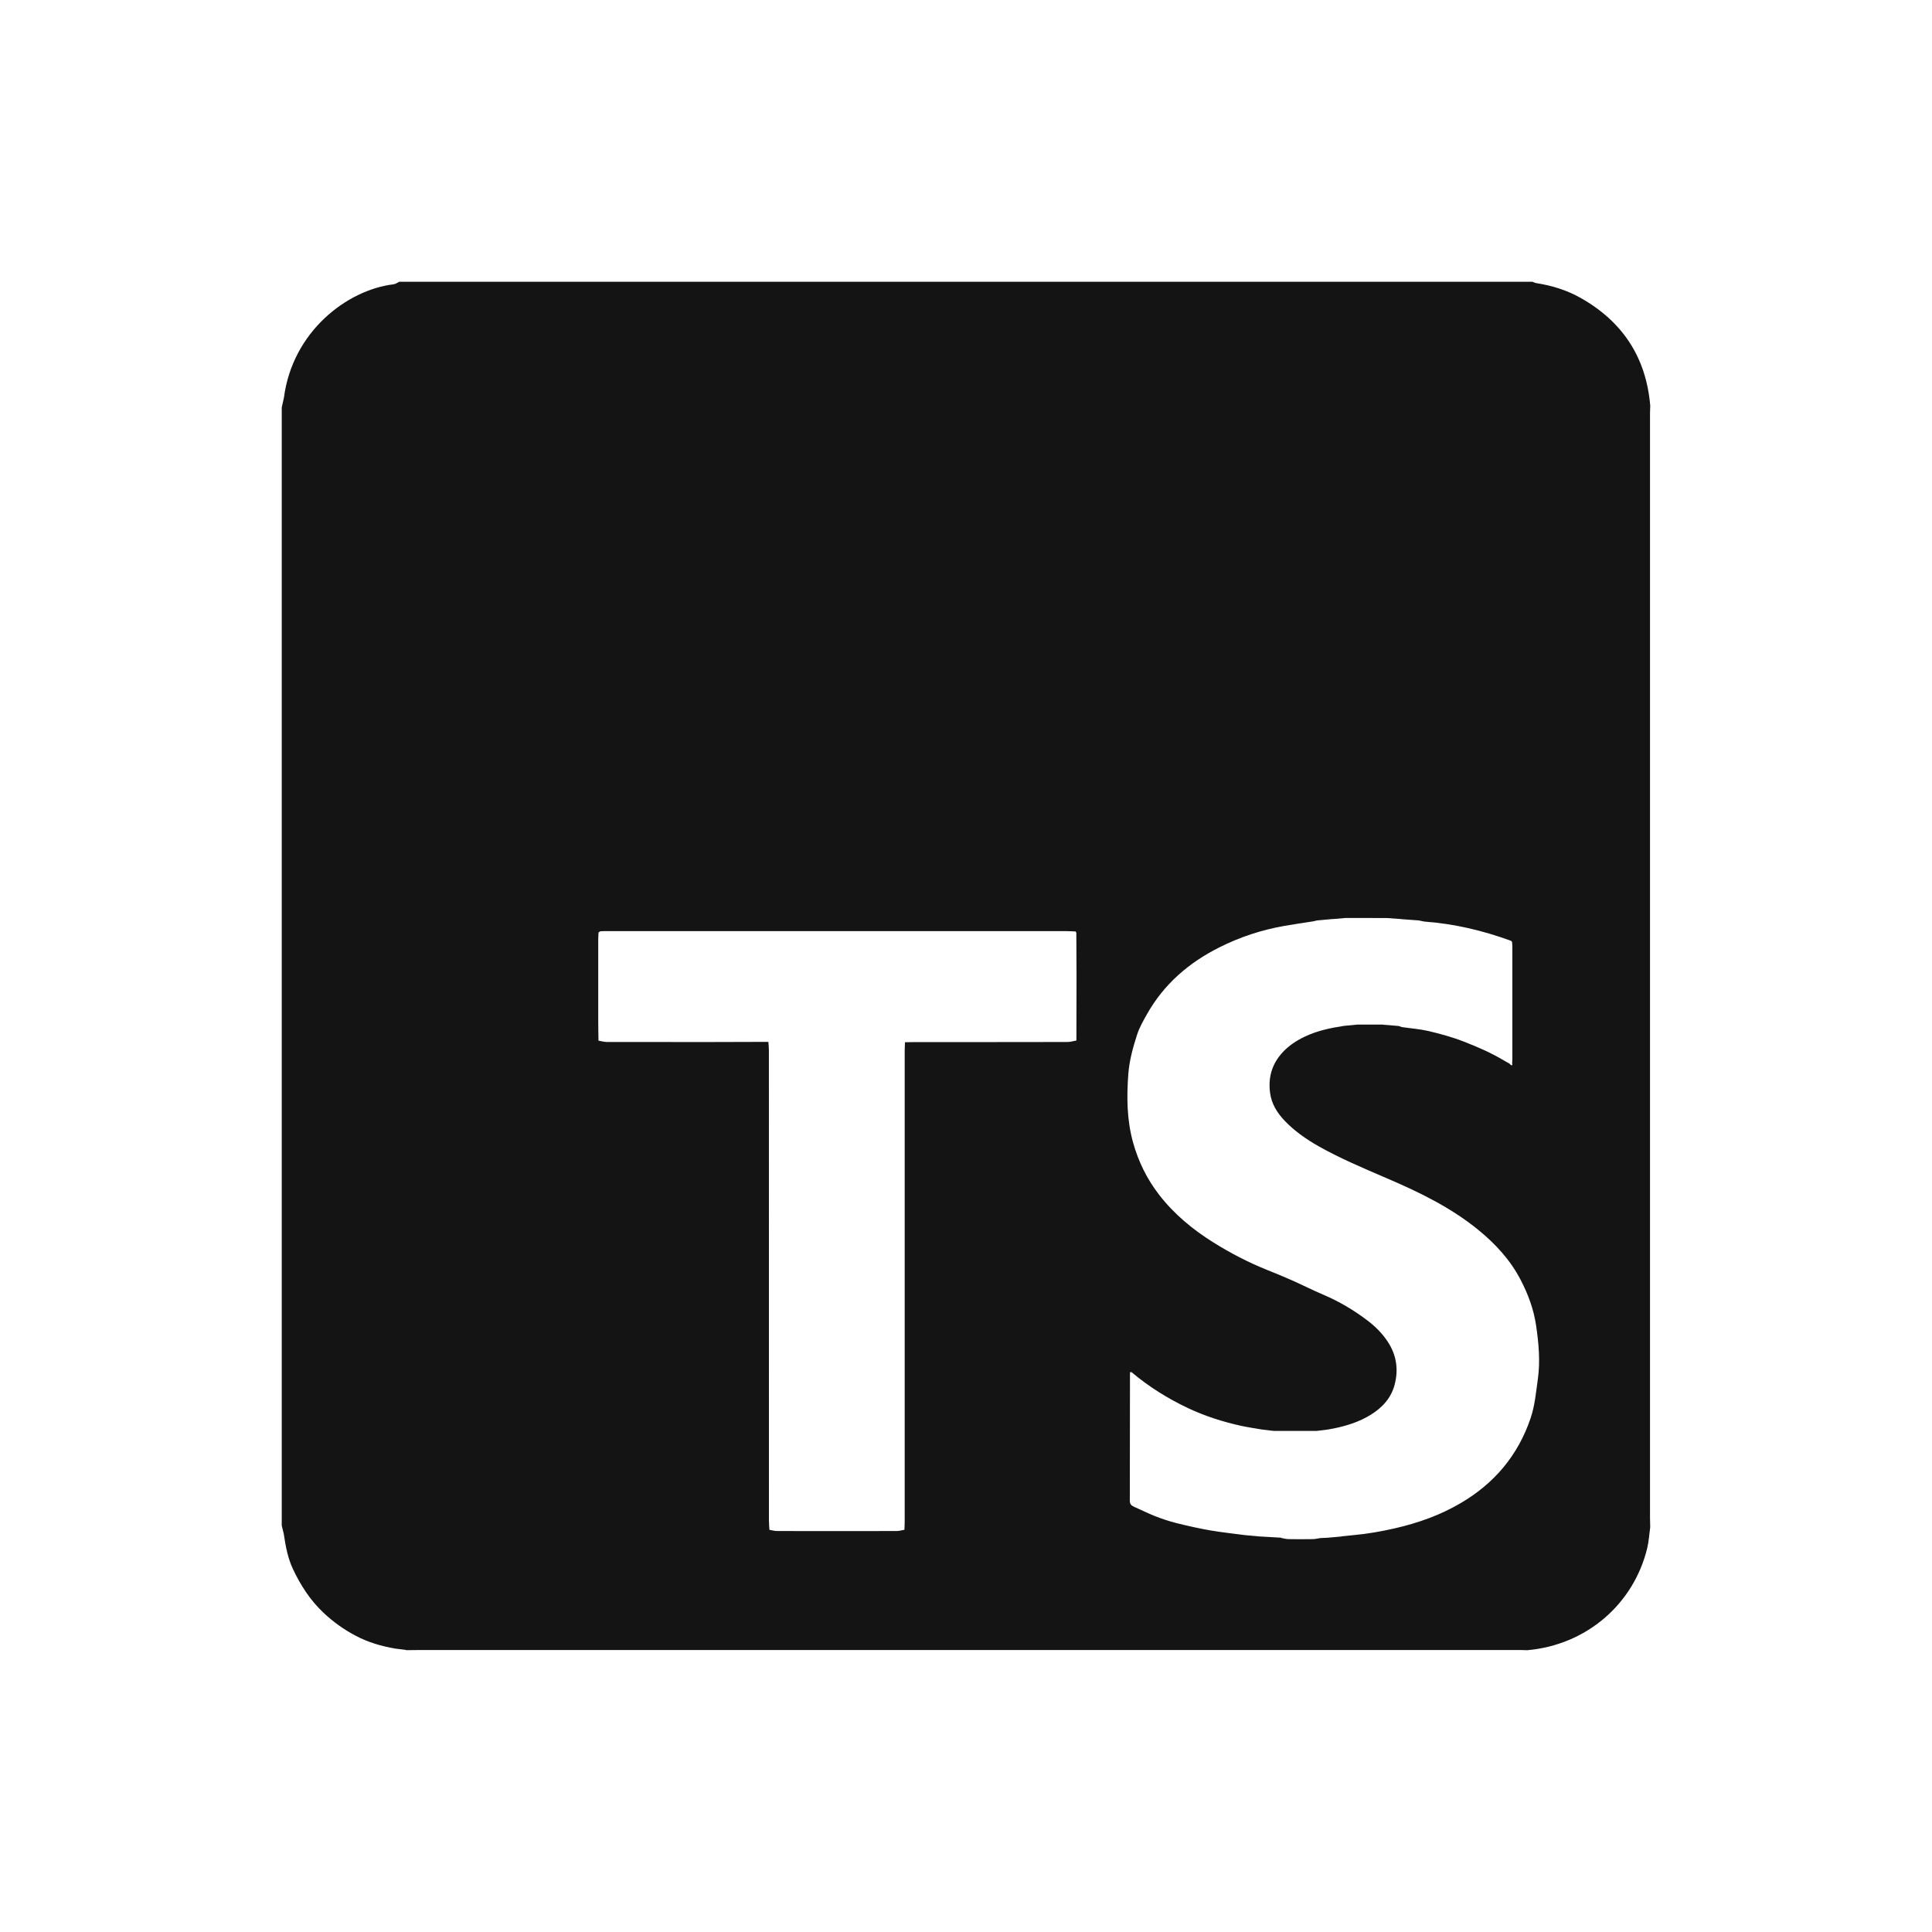 <svg width="48" height="48" viewBox="0 0 48 48" fill="none" xmlns="http://www.w3.org/2000/svg">
<rect width="48" height="48" fill="white"/>
<g clip-path="url(#clip0_9001_64835)">
<path d="M7 37.908C7 28.645 7 19.383 7 10.121C7.018 10.041 7.036 9.961 7.054 9.881C7.268 8.235 8.624 7.202 9.779 7.063C9.828 7.057 9.874 7.022 9.921 7C19.305 7 28.688 7 38.072 7C38.106 7.012 38.139 7.03 38.175 7.035C38.556 7.095 38.923 7.207 39.258 7.395C40.309 7.983 40.9 8.877 41 10.084C40.998 10.15 40.994 10.217 40.994 10.283C40.994 19.425 40.994 28.569 40.994 37.711C40.994 37.789 40.997 37.866 40.999 37.943C40.975 38.118 40.965 38.296 40.924 38.466C40.587 39.853 39.414 40.871 37.942 40.999C37.898 40.998 37.854 40.995 37.81 40.995C28.662 40.995 19.515 40.995 10.367 40.995C10.273 40.995 10.18 40.997 10.085 40.998L10.088 40.992C10 40.981 9.91 40.97 9.822 40.959C9.479 40.9 9.149 40.805 8.839 40.641C8.543 40.485 8.275 40.294 8.033 40.064C7.706 39.756 7.468 39.385 7.279 38.984C7.15 38.712 7.095 38.412 7.051 38.113C7.034 38.044 7.018 37.975 7.001 37.907L7 37.908ZM37.543 26.467C37.554 26.464 37.564 26.462 37.575 26.459C37.573 26.446 37.571 26.433 37.569 26.42C37.571 26.387 37.574 26.355 37.574 26.322C37.574 25.386 37.574 24.451 37.574 23.515C37.574 23.477 37.569 23.439 37.566 23.4C37.558 23.392 37.549 23.383 37.541 23.374C36.844 23.12 36.128 22.949 35.386 22.896L35.25 22.868H35.252C35.106 22.857 34.961 22.846 34.816 22.836C34.807 22.836 34.798 22.834 34.789 22.832C34.675 22.824 34.562 22.816 34.449 22.808C34.109 22.808 33.768 22.808 33.428 22.807C33.337 22.815 33.245 22.823 33.155 22.831C33.134 22.832 33.114 22.833 33.093 22.834C32.981 22.844 32.869 22.855 32.756 22.865C32.747 22.867 32.737 22.868 32.727 22.867C32.693 22.875 32.659 22.883 32.624 22.891C32.387 22.928 32.149 22.961 31.913 23.003C31.347 23.102 30.807 23.279 30.293 23.538C29.534 23.919 28.914 24.453 28.494 25.201C28.403 25.362 28.309 25.527 28.252 25.702C28.149 26.02 28.059 26.342 28.033 26.681C27.99 27.256 27.995 27.825 28.151 28.386C28.283 28.859 28.495 29.291 28.795 29.68C29.168 30.163 29.631 30.546 30.146 30.868C30.57 31.133 31.013 31.363 31.478 31.55C31.69 31.635 31.901 31.721 32.109 31.814C32.364 31.927 32.611 32.054 32.867 32.162C33.267 32.332 33.636 32.549 33.98 32.812C34.17 32.957 34.339 33.125 34.472 33.325C34.694 33.656 34.75 34.02 34.649 34.403C34.562 34.736 34.342 34.972 34.055 35.15C33.78 35.321 33.477 35.418 33.163 35.484C33.106 35.495 33.049 35.505 32.992 35.516H32.993C32.904 35.527 32.814 35.538 32.724 35.549C32.715 35.55 32.706 35.55 32.698 35.551C32.353 35.551 32.008 35.551 31.663 35.551C31.644 35.55 31.624 35.548 31.604 35.546C31.525 35.537 31.445 35.527 31.365 35.518C31.183 35.486 30.999 35.461 30.819 35.421C30.371 35.32 29.933 35.182 29.516 34.984C29.011 34.745 28.541 34.452 28.113 34.091C28.102 34.09 28.091 34.09 28.081 34.089C28.078 34.1 28.074 34.111 28.074 34.121C28.073 35.176 28.073 36.231 28.07 37.285C28.07 37.366 28.105 37.404 28.172 37.434C28.347 37.511 28.518 37.598 28.696 37.668C28.869 37.735 29.045 37.795 29.225 37.84C29.502 37.909 29.78 37.972 30.061 38.021C30.35 38.071 30.643 38.101 30.934 38.14C31.047 38.151 31.159 38.161 31.272 38.171C31.281 38.173 31.29 38.173 31.3 38.173C31.478 38.183 31.656 38.194 31.834 38.204L31.831 38.21C31.89 38.22 31.949 38.238 32.008 38.239C32.211 38.243 32.415 38.242 32.618 38.239C32.677 38.238 32.737 38.223 32.795 38.214C32.861 38.21 32.926 38.207 32.991 38.204C33.103 38.194 33.215 38.184 33.327 38.174L33.324 38.17L33.625 38.14C33.974 38.109 34.317 38.048 34.658 37.97C35.23 37.839 35.778 37.645 36.286 37.347C37.125 36.856 37.714 36.16 38.027 35.235C38.134 34.92 38.161 34.592 38.207 34.267C38.27 33.821 38.229 33.374 38.164 32.932C38.106 32.534 37.967 32.158 37.782 31.802C37.526 31.307 37.157 30.906 36.729 30.557C36.038 29.993 35.244 29.611 34.432 29.264C33.868 29.021 33.302 28.783 32.767 28.482C32.608 28.393 32.453 28.294 32.307 28.186C32.17 28.084 32.038 27.972 31.921 27.849C31.734 27.652 31.59 27.431 31.554 27.147C31.505 26.765 31.602 26.436 31.859 26.153C32.014 25.983 32.202 25.858 32.408 25.759C32.719 25.609 33.051 25.54 33.388 25.488C33.49 25.478 33.592 25.468 33.693 25.458C33.703 25.459 33.713 25.458 33.722 25.455C33.934 25.455 34.146 25.455 34.358 25.455L34.356 25.458C34.489 25.469 34.623 25.48 34.756 25.491H34.755C34.778 25.5 34.801 25.508 34.824 25.517C35.045 25.549 35.269 25.565 35.486 25.615C35.789 25.686 36.088 25.768 36.381 25.883C36.719 26.015 37.048 26.158 37.36 26.345C37.407 26.373 37.455 26.399 37.503 26.426C37.517 26.441 37.531 26.454 37.545 26.469L37.543 26.467ZM26.722 23.142C26.65 23.139 26.579 23.134 26.507 23.134C22.7 23.134 18.893 23.134 15.087 23.134C15.031 23.134 14.976 23.133 14.921 23.137C14.903 23.139 14.887 23.157 14.87 23.168C14.868 23.229 14.863 23.289 14.863 23.349C14.863 24.019 14.862 24.688 14.863 25.358C14.863 25.524 14.867 25.689 14.869 25.855C14.938 25.866 15.007 25.887 15.076 25.888C15.928 25.89 16.779 25.89 17.63 25.889C18.117 25.889 18.603 25.887 19.09 25.885C19.095 25.956 19.103 26.027 19.103 26.099C19.104 29.992 19.104 33.885 19.104 37.777C19.104 37.854 19.112 37.931 19.116 38.008C19.18 38.019 19.245 38.038 19.309 38.038C20.299 38.04 21.288 38.04 22.277 38.038C22.342 38.038 22.405 38.018 22.47 38.007C22.473 37.935 22.477 37.863 22.477 37.791C22.477 33.897 22.477 30.003 22.477 26.109C22.477 26.037 22.482 25.965 22.484 25.894C22.572 25.892 22.66 25.89 22.748 25.89C24.006 25.89 25.264 25.891 26.522 25.888C26.596 25.888 26.669 25.864 26.743 25.851C26.744 25.316 26.746 24.781 26.746 24.246C26.746 23.888 26.743 23.529 26.741 23.171L26.721 23.142L26.722 23.142Z" fill="#141414"/>
</g>
<defs>
<clipPath id="clip0_9001_64835">
<rect width="34" height="34" fill="white" transform="translate(7 7)"/>
</clipPath>
</defs>
</svg>
